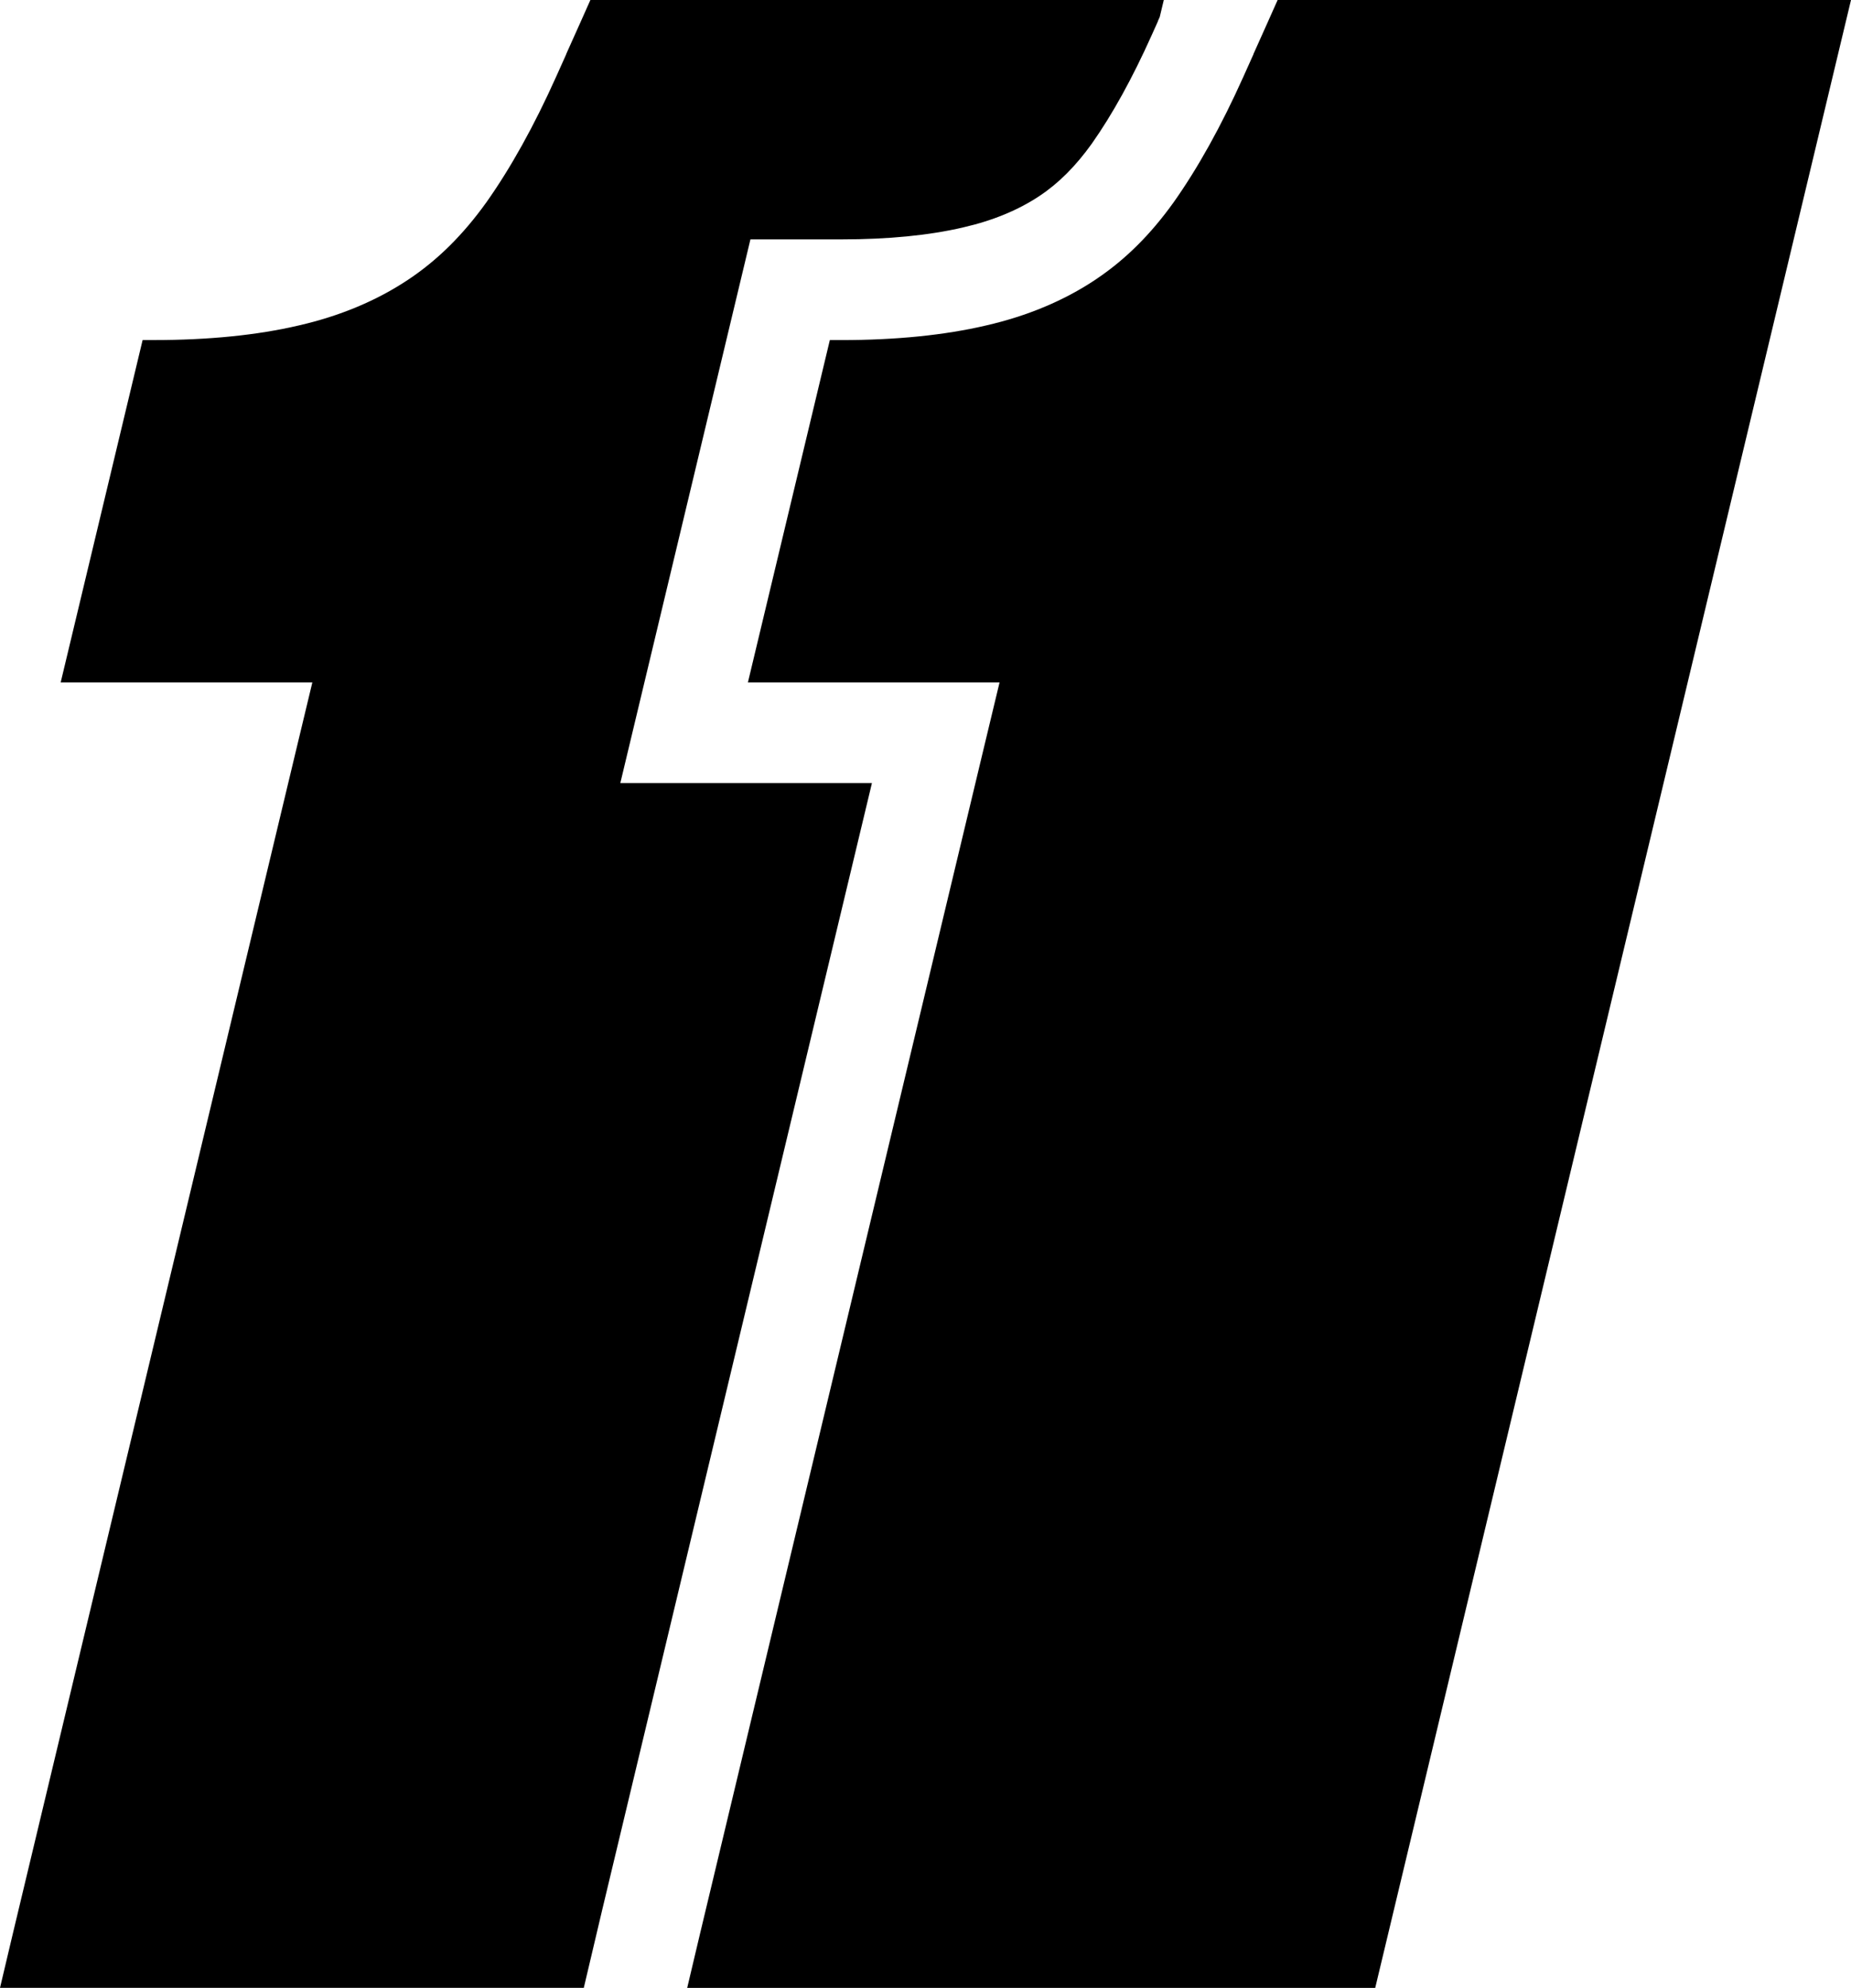 <?xml version="1.0" encoding="UTF-8"?><svg id="Layer_2" xmlns="http://www.w3.org/2000/svg" viewBox="0 0 681.79 731.93"><g id="Layer_3"><path d="M681.79,0l-175.25,731.93h-253.42l4.75-20.06,104.36-435.86,5.94-24.74h-92.69l30.18-126.05h4.2c20.09,0,38.06-1.8,53.37-5.39,15.06-3.45,28.58-9.08,40.21-16.82.22-.15.46-.31.68-.47,10.54-7.11,19.81-16.35,28.25-28.16,8.79-12.42,17.46-27.94,25.64-46.19l3.65-8.13.05-.2,5.24-11.68,3.65-8.18h211.21Z"/><path d="M428.67,0l-1.5,6.26-.65,1.45-.05.21-2.29,5.1c-7.06,15.74-14.47,29.16-22.03,39.88-5.94,8.29-12.23,14.58-19.25,19.24-7.82,5.21-17.23,9.09-27.93,11.54l-.21.05c-12.47,2.93-27.58,4.41-44.91,4.41h-33.44l-47.93,200.2h92.68l-99.38,415-6.75,28.58H0l4.75-20.06,104.36-435.86,5.94-24.74H22.35l30.18-126.05h4.19c20.11,0,38.07-1.8,53.38-5.39,15.06-3.45,28.58-9.08,40.21-16.82,10.82-7.18,20.3-16.56,28.93-28.63,8.79-12.42,17.46-27.94,25.64-46.19l3.65-8.13.05-.2,5.24-11.68,3.65-8.18h211.21Z"/></g></svg>